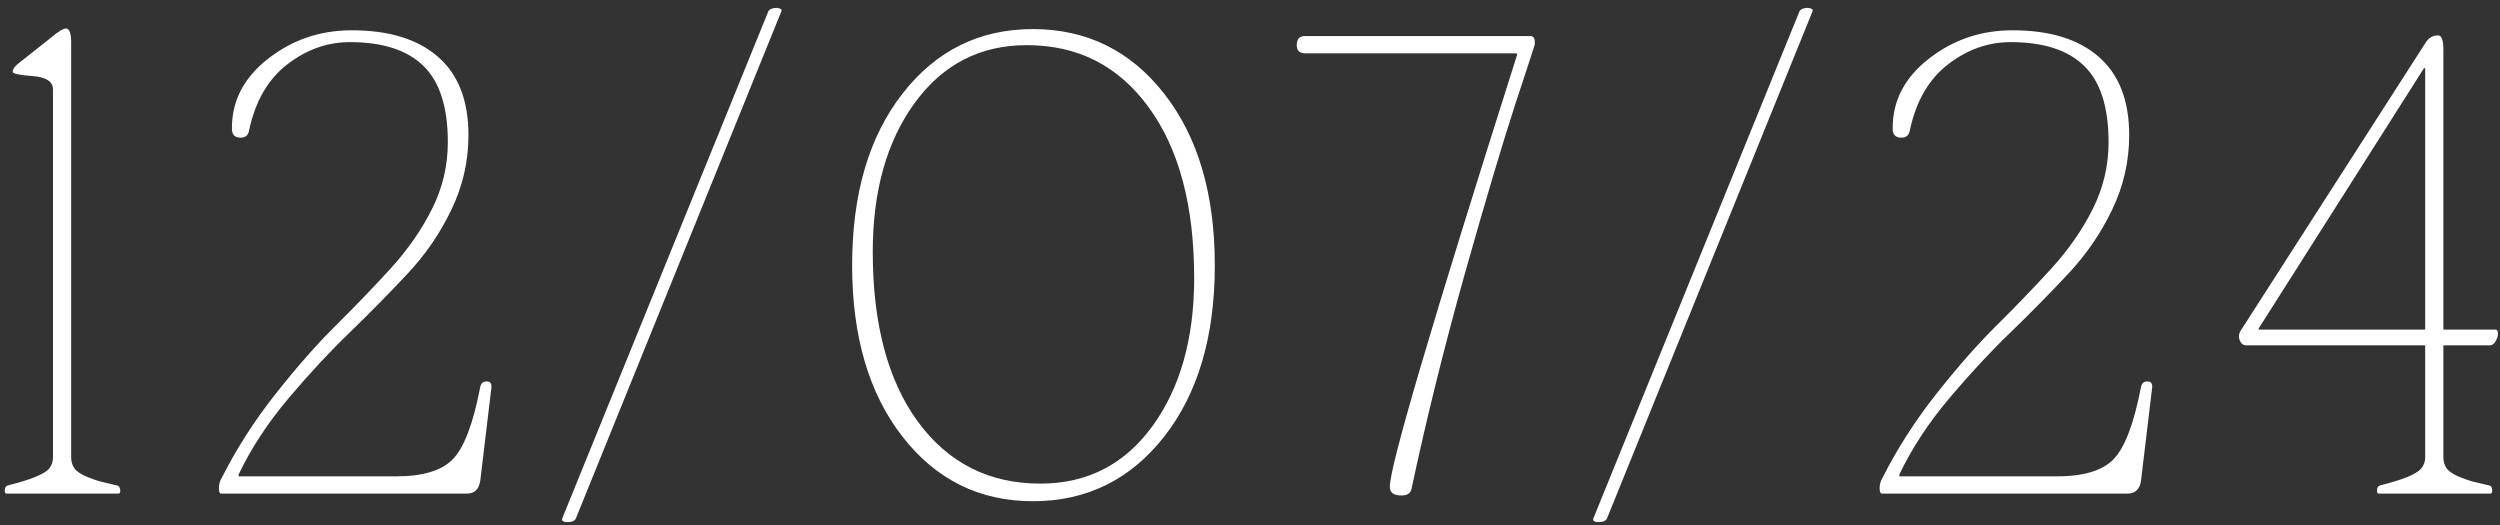 <?xml version="1.0" encoding="UTF-8"?> <svg xmlns="http://www.w3.org/2000/svg" width="314" height="66" viewBox="0 0 314 66" fill="none"><rect x="0" y="0" width="314" height="66" fill="#333333" stroke="none"/><path d="M6.653 57.468V11.231C6.653 10.241 5.803 9.683 4.102 9.556C2.426 9.429 1.588 9.251 1.588 9.022C1.588 8.718 1.804 8.388 2.236 8.032L6.273 4.833C7.263 3.995 7.936 3.576 8.291 3.576C8.697 3.576 8.913 4.122 8.939 5.214V57.468C8.939 57.976 9.078 58.433 9.358 58.839C9.637 59.22 10.17 59.575 10.957 59.905C11.744 60.21 12.29 60.4 12.595 60.477C12.9 60.553 13.598 60.718 14.69 60.972C14.944 61.023 15.083 61.238 15.109 61.619C15.109 61.873 15.032 62 14.88 62H0.826C0.674 62 0.598 61.873 0.598 61.619C0.598 61.264 0.725 61.048 0.979 60.972C3.822 60.261 5.549 59.562 6.158 58.877C6.488 58.471 6.653 58.001 6.653 57.468ZM56.248 17.858C56.248 13.44 55.219 10.241 53.163 8.261C51.131 6.28 48.059 5.29 43.946 5.29C41.127 5.29 38.512 6.217 36.1 8.07C33.688 9.924 32.088 12.666 31.301 16.297C31.2 16.982 30.831 17.312 30.197 17.287C29.46 17.287 29.105 16.881 29.13 16.068C29.13 12.641 30.641 9.746 33.663 7.385C36.709 4.998 40.213 3.805 44.174 3.805C48.846 3.805 52.452 4.909 54.991 7.118C57.555 9.327 58.837 12.615 58.837 16.982C58.837 20.258 58.126 23.368 56.705 26.314C55.308 29.259 53.455 31.963 51.144 34.426C48.833 36.889 46.447 39.313 43.984 41.7C41.521 44.062 38.956 46.816 36.29 49.965C33.65 53.088 31.542 56.3 29.968 59.601V59.829H49.773C53.099 59.829 55.46 59.118 56.857 57.696C58.279 56.249 59.434 53.215 60.323 48.594C60.424 48.137 60.678 47.908 61.084 47.908C61.516 47.883 61.732 48.111 61.732 48.594L60.323 60.362C60.17 61.454 59.599 62 58.609 62H27.797C27.594 62 27.493 61.772 27.493 61.315C27.493 60.832 27.619 60.388 27.873 59.981C29.702 56.351 31.949 52.847 34.615 49.47C37.306 46.067 39.845 43.185 42.232 40.824C44.619 38.463 46.904 36.089 49.087 33.702C51.271 31.29 53.01 28.776 54.305 26.161C55.6 23.546 56.248 20.778 56.248 17.858ZM70.612 65.123L96.51 1.405C96.663 1.151 96.993 1.012 97.501 0.986C97.704 0.986 97.869 1.024 97.996 1.101C98.148 1.151 98.199 1.253 98.148 1.405L72.326 65.123C72.174 65.428 71.831 65.58 71.297 65.58C71.044 65.58 70.853 65.542 70.726 65.466C70.599 65.39 70.561 65.275 70.612 65.123ZM113.35 54.84C109.136 49.432 107.028 42.259 107.028 33.321C107.028 24.358 109.136 17.173 113.35 11.765C117.565 6.356 123.024 3.652 129.727 3.652C136.481 3.652 141.978 6.356 146.219 11.765C150.459 17.173 152.579 24.358 152.579 33.321C152.579 42.259 150.459 49.432 146.219 54.84C141.978 60.248 136.481 62.952 129.727 62.952C123.024 62.952 117.565 60.248 113.35 54.84ZM109.618 31.645C109.618 40.685 111.51 47.794 115.293 52.974C119.101 58.153 124.23 60.743 130.68 60.743C136.545 60.743 141.229 58.344 144.733 53.545C148.237 48.721 149.989 42.513 149.989 34.921C149.989 25.831 148.085 18.684 144.276 13.479C140.493 8.273 135.39 5.671 128.966 5.671C123.1 5.671 118.403 8.096 114.874 12.945C111.37 17.77 109.618 24.003 109.618 31.645ZM177.303 61.315C177.201 61.949 176.757 62.254 175.97 62.228C175.03 62.228 174.561 61.86 174.561 61.124C174.561 58.534 179.893 40.443 190.557 6.852L190.481 6.699H163.973C163.236 6.699 162.868 6.356 162.868 5.671C162.868 4.884 163.236 4.503 163.973 4.528H192.194C192.55 4.528 192.74 4.731 192.766 5.138V5.595C192.766 5.646 191.941 8.172 190.29 13.174C188.665 18.176 186.558 25.26 183.968 34.426C181.403 43.566 179.182 52.529 177.303 61.315ZM200.122 65.123L226.021 1.405C226.173 1.151 226.503 1.012 227.011 0.986C227.214 0.986 227.379 1.024 227.506 1.101C227.659 1.151 227.709 1.253 227.659 1.405L201.836 65.123C201.684 65.428 201.341 65.58 200.808 65.58C200.554 65.58 200.364 65.542 200.237 65.466C200.11 65.39 200.072 65.275 200.122 65.123ZM264.837 17.858C264.837 13.44 263.808 10.241 261.752 8.261C259.72 6.28 256.648 5.29 252.535 5.29C249.716 5.29 247.101 6.217 244.689 8.07C242.277 9.924 240.677 12.666 239.89 16.297C239.789 16.982 239.421 17.312 238.786 17.287C238.049 17.287 237.694 16.881 237.719 16.068C237.719 12.641 239.23 9.746 242.252 7.385C245.298 4.998 248.802 3.805 252.763 3.805C257.435 3.805 261.041 4.909 263.58 7.118C266.144 9.327 267.426 12.615 267.426 16.982C267.426 20.258 266.715 23.368 265.294 26.314C263.897 29.259 262.044 31.963 259.733 34.426C257.422 36.889 255.036 39.313 252.573 41.7C250.11 44.062 247.546 46.816 244.879 49.965C242.239 53.088 240.131 56.3 238.557 59.601V59.829H258.362C261.688 59.829 264.049 59.118 265.446 57.696C266.868 56.249 268.023 53.215 268.912 48.594C269.013 48.137 269.267 47.908 269.673 47.908C270.105 47.883 270.321 48.111 270.321 48.594L268.912 60.362C268.759 61.454 268.188 62 267.198 62H236.386C236.183 62 236.082 61.772 236.082 61.315C236.082 60.832 236.209 60.388 236.462 59.981C238.291 56.351 240.538 52.847 243.204 49.47C245.895 46.067 248.434 43.185 250.821 40.824C253.208 38.463 255.493 36.089 257.676 33.702C259.86 31.29 261.599 28.776 262.894 26.161C264.189 23.546 264.837 20.778 264.837 17.858ZM304.604 57.468V43.376H282.134C281.778 43.376 281.512 43.185 281.334 42.805C281.156 42.398 281.169 42.005 281.372 41.624L304.604 5.442C305.011 4.757 305.556 4.427 306.242 4.452C306.648 4.452 306.864 4.998 306.889 6.09V41.395H313.44C313.643 41.395 313.745 41.56 313.745 41.891C313.745 42.195 313.643 42.525 313.44 42.881C313.237 43.211 312.996 43.376 312.717 43.376H306.889V57.468C306.889 57.976 307.029 58.433 307.308 58.839C307.588 59.22 308.121 59.575 308.908 59.905C309.695 60.21 310.241 60.4 310.546 60.477C310.85 60.553 311.549 60.718 312.64 60.972C312.894 61.023 313.021 61.238 313.021 61.619C313.021 61.873 312.945 62 312.793 62H298.777C298.625 62 298.549 61.873 298.549 61.619C298.549 61.264 298.676 61.048 298.93 60.972C301.773 60.261 303.487 59.562 304.071 58.877C304.427 58.471 304.604 58.001 304.604 57.468ZM304.604 41.395V8.565H304.452L283.695 41.243V41.395H304.604Z" fill="white"></path></svg> 